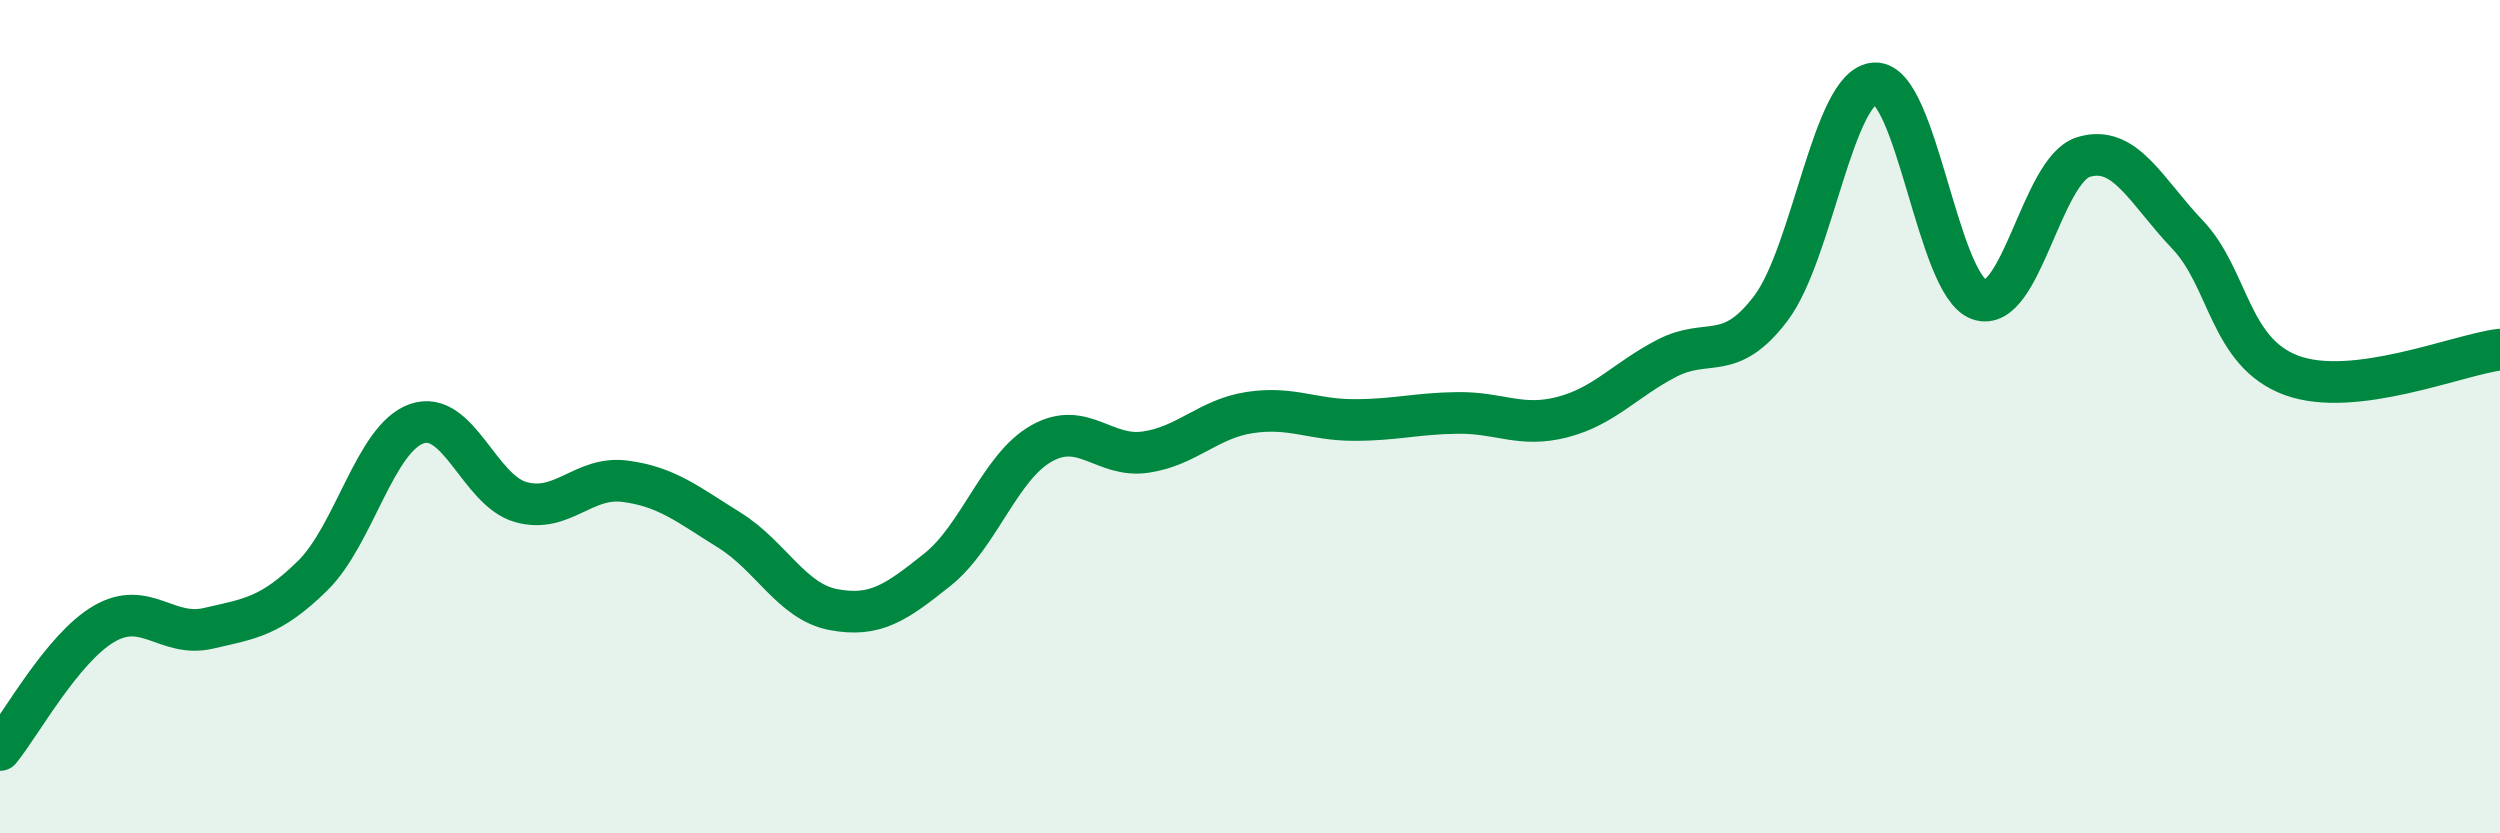 
    <svg width="60" height="20" viewBox="0 0 60 20" xmlns="http://www.w3.org/2000/svg">
      <path
        d="M 0,18 C 0.5,17.39 1.5,15.55 2.5,14.97 C 3.5,14.39 4,15.31 5,15.08 C 6,14.85 6.5,14.8 7.5,13.82 C 8.5,12.84 9,10.52 10,10.17 C 11,9.82 11.5,11.77 12.5,12.05 C 13.5,12.33 14,11.42 15,11.55 C 16,11.68 16.5,12.1 17.5,12.72 C 18.5,13.34 19,14.44 20,14.63 C 21,14.82 21.5,14.47 22.5,13.67 C 23.5,12.87 24,11.2 25,10.64 C 26,10.08 26.5,11 27.5,10.85 C 28.5,10.7 29,10.05 30,9.9 C 31,9.75 31.5,10.08 32.5,10.08 C 33.5,10.08 34,9.92 35,9.91 C 36,9.9 36.5,10.27 37.5,10.01 C 38.5,9.75 39,9.12 40,8.6 C 41,8.08 41.5,8.72 42.5,7.4 C 43.5,6.08 44,2.04 45,2 C 46,1.96 46.5,6.84 47.5,7.19 C 48.5,7.54 49,4.08 50,3.77 C 51,3.46 51.5,4.58 52.5,5.63 C 53.5,6.68 53.5,8.46 55,9.01 C 56.5,9.56 59,8.51 60,8.39L60 20L0 20Z"
        fill="#008740"
        opacity="0.1"
        stroke-linecap="round"
        stroke-linejoin="round"
      />
      <path
        d="M 0,18 C 0.5,17.39 1.5,15.55 2.5,14.97 C 3.5,14.39 4,15.31 5,15.08 C 6,14.85 6.5,14.8 7.5,13.82 C 8.5,12.84 9,10.52 10,10.17 C 11,9.82 11.5,11.77 12.5,12.05 C 13.5,12.33 14,11.42 15,11.55 C 16,11.68 16.5,12.1 17.5,12.72 C 18.5,13.34 19,14.44 20,14.63 C 21,14.82 21.5,14.47 22.5,13.67 C 23.5,12.87 24,11.2 25,10.64 C 26,10.08 26.5,11 27.5,10.85 C 28.5,10.7 29,10.05 30,9.9 C 31,9.75 31.5,10.08 32.5,10.08 C 33.5,10.08 34,9.92 35,9.91 C 36,9.9 36.5,10.27 37.5,10.01 C 38.5,9.75 39,9.12 40,8.6 C 41,8.08 41.5,8.72 42.5,7.4 C 43.5,6.08 44,2.04 45,2 C 46,1.96 46.5,6.84 47.5,7.19 C 48.5,7.54 49,4.08 50,3.77 C 51,3.46 51.5,4.58 52.5,5.63 C 53.5,6.68 53.5,8.46 55,9.01 C 56.5,9.56 59,8.51 60,8.39"
        stroke="#008740"
        stroke-width="1"
        fill="none"
        stroke-linecap="round"
        stroke-linejoin="round"
      />
    </svg>
  